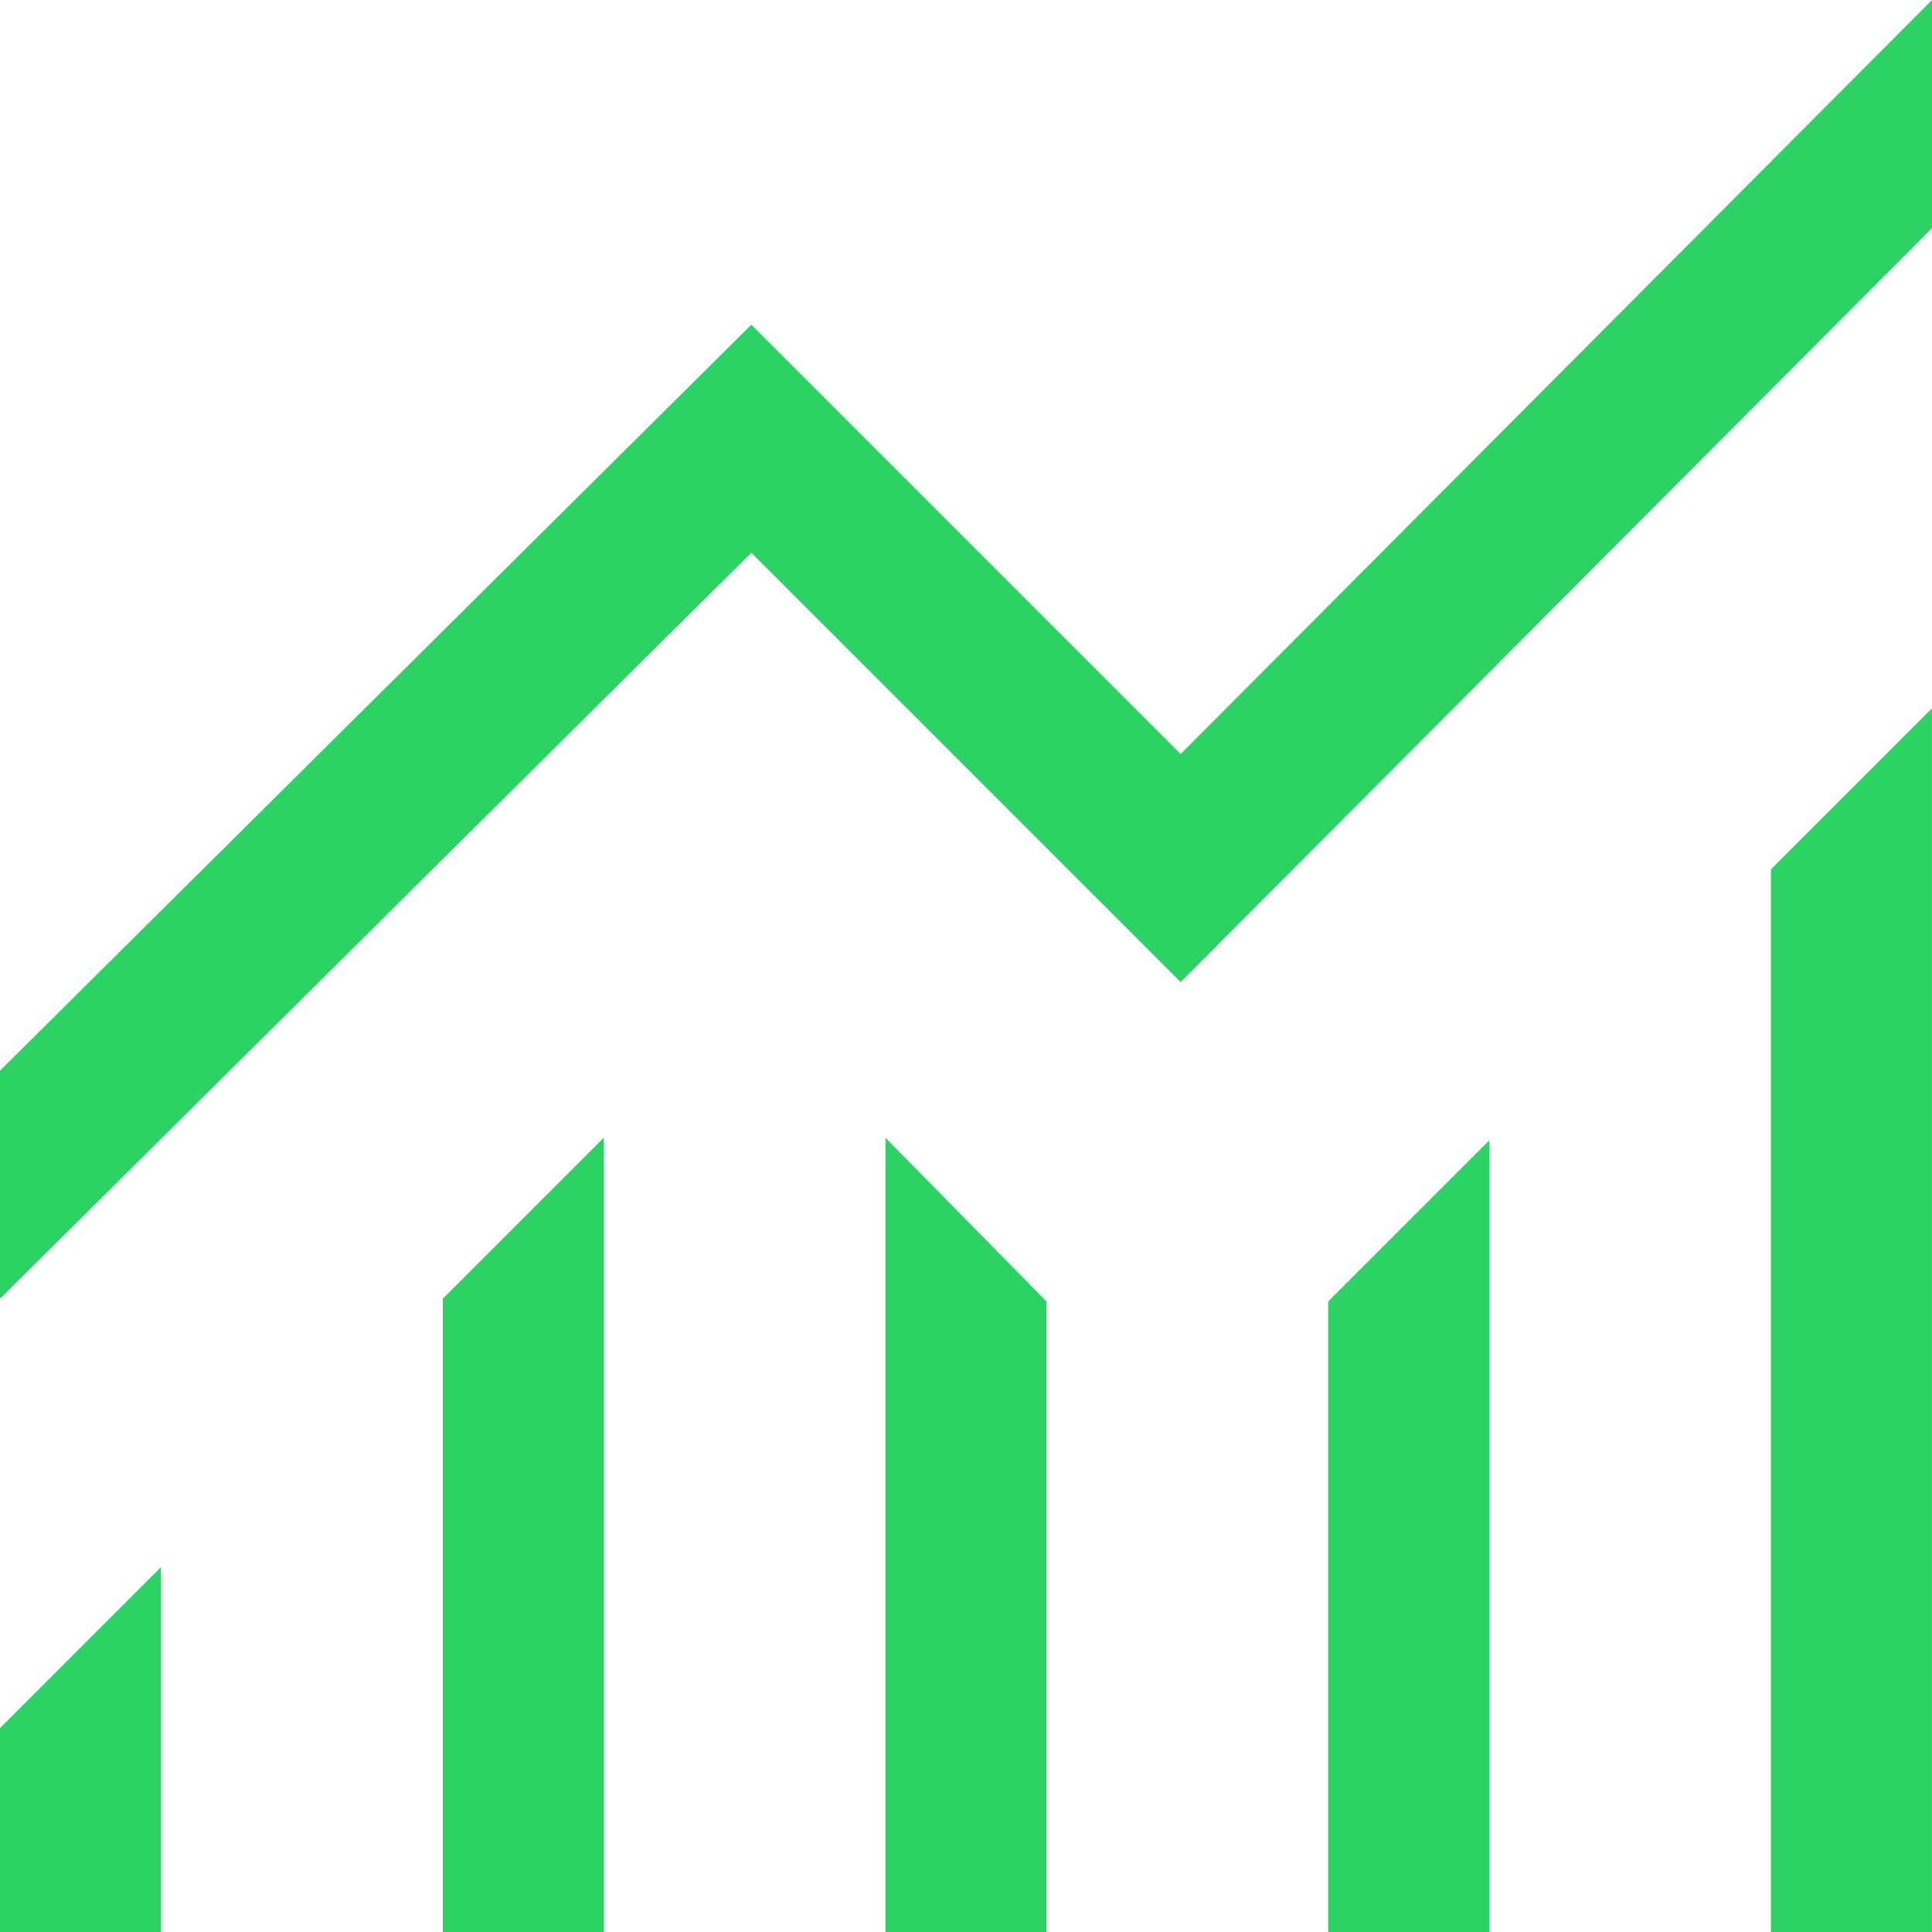 <svg xmlns="http://www.w3.org/2000/svg" width="52.169" height="52.169" viewBox="0 0 52.169 52.169"><path id="monitoring_FILL0_wght400_GRAD0_opsz48" d="M120,268.169v-5.507l4.347-4.347v9.854Zm11.955,0v-17.1l4.347-4.347v21.447Zm11.955,0V246.722l4.347,4.42v17.027Zm11.955,0V251.142l4.347-4.347v21.375Zm11.955,0V239.476l4.347-4.347v33.04ZM120,251.069V244.91l20.288-20.143,11.593,11.593L172.169,216v6.159l-20.288,20.36-11.593-11.593Z" transform="translate(-120 -216)" fill="#2dd264"></path></svg>
